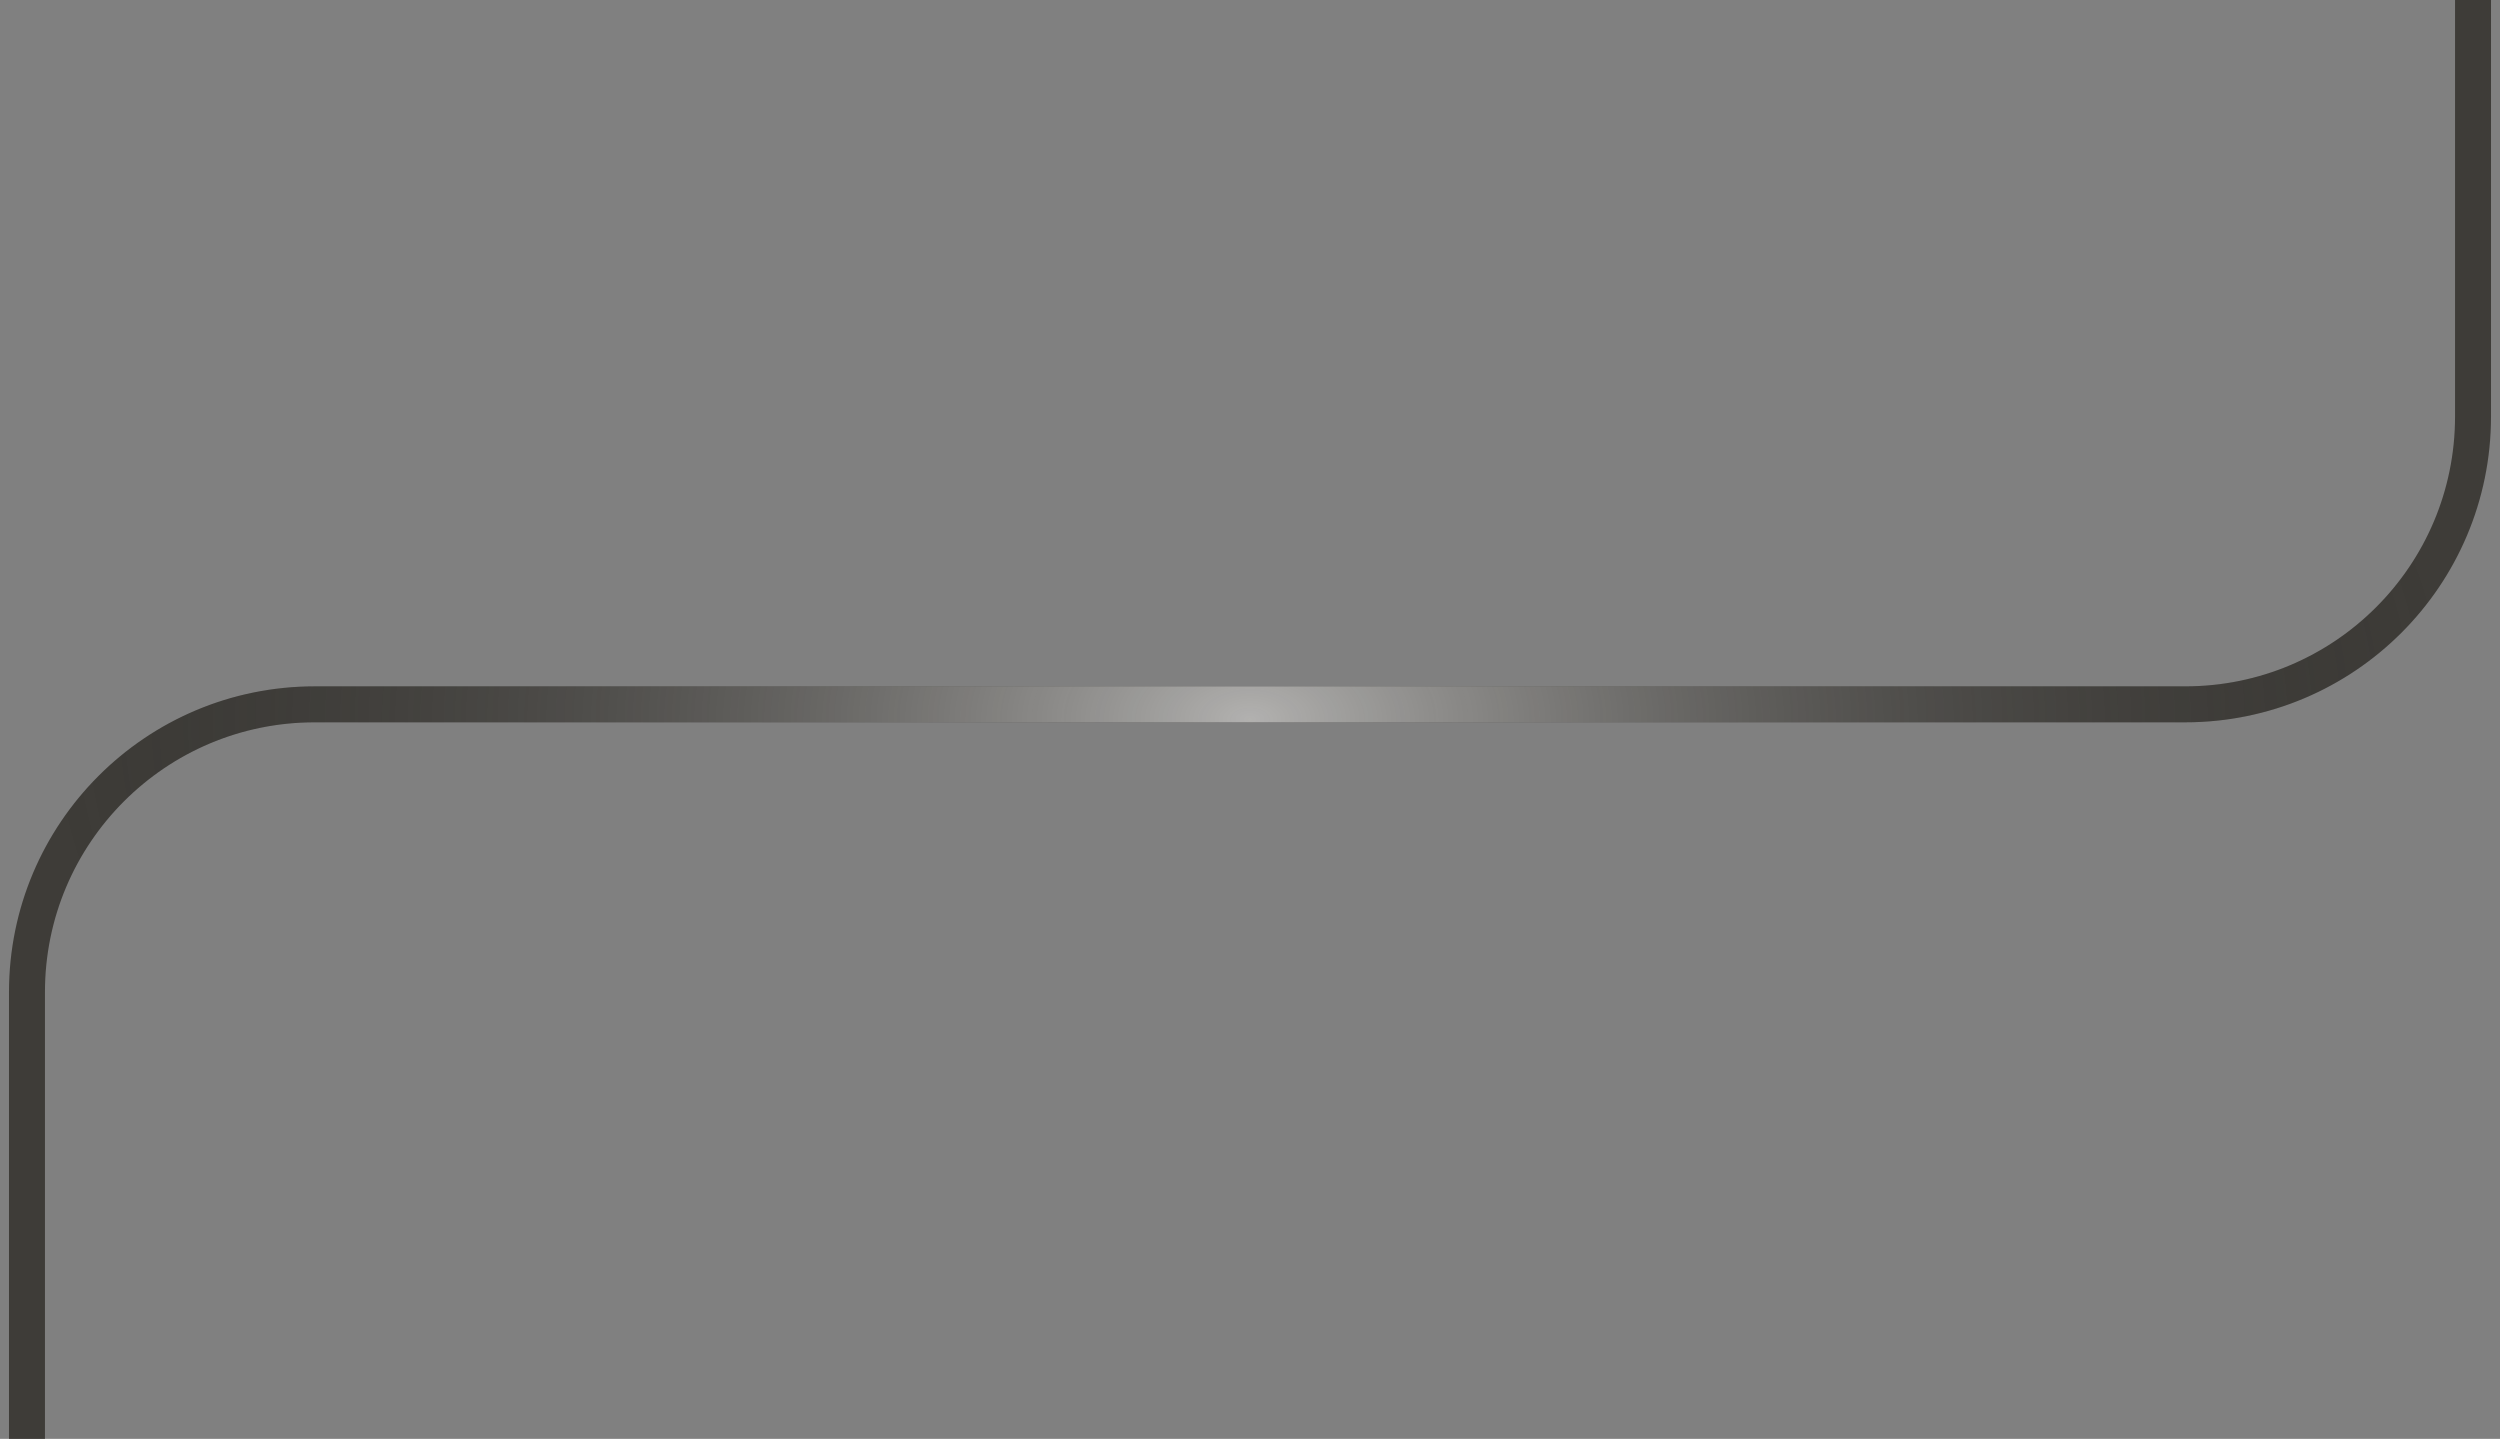 <svg width="139" height="80" viewBox="0 0 139 80" fill="none" xmlns="http://www.w3.org/2000/svg">
<rect x="0" y="0" width="139" height="80" fill="#808080" stroke="none"/>
<path d="M137.5 5.94475e-06L137.5 23.161C137.5 31.997 130.337 39.161 121.5 39.161L17.5 39.161C8.663 39.161 1.5 46.324 1.5 55.161L1.5 80" stroke="#3E3C38" stroke-width="2"/>
<path d="M137.5 5.94475e-06L137.5 23.161C137.5 31.997 130.337 39.161 121.5 39.161L17.5 39.161C8.663 39.161 1.5 46.324 1.5 55.161L1.5 80" stroke="url(#paint0_radial_196_1004)" stroke-opacity="0.6" stroke-width="2"/>
<defs>
<radialGradient id="paint0_radial_196_1004" cx="0" cy="0" r="1" gradientUnits="userSpaceOnUse" gradientTransform="translate(69.5 40) rotate(-180) scale(68 40)">
<stop stop-color="white"/>
<stop offset="1" stop-color="#111111" stop-opacity="0"/>
</radialGradient>
</defs>
</svg>
